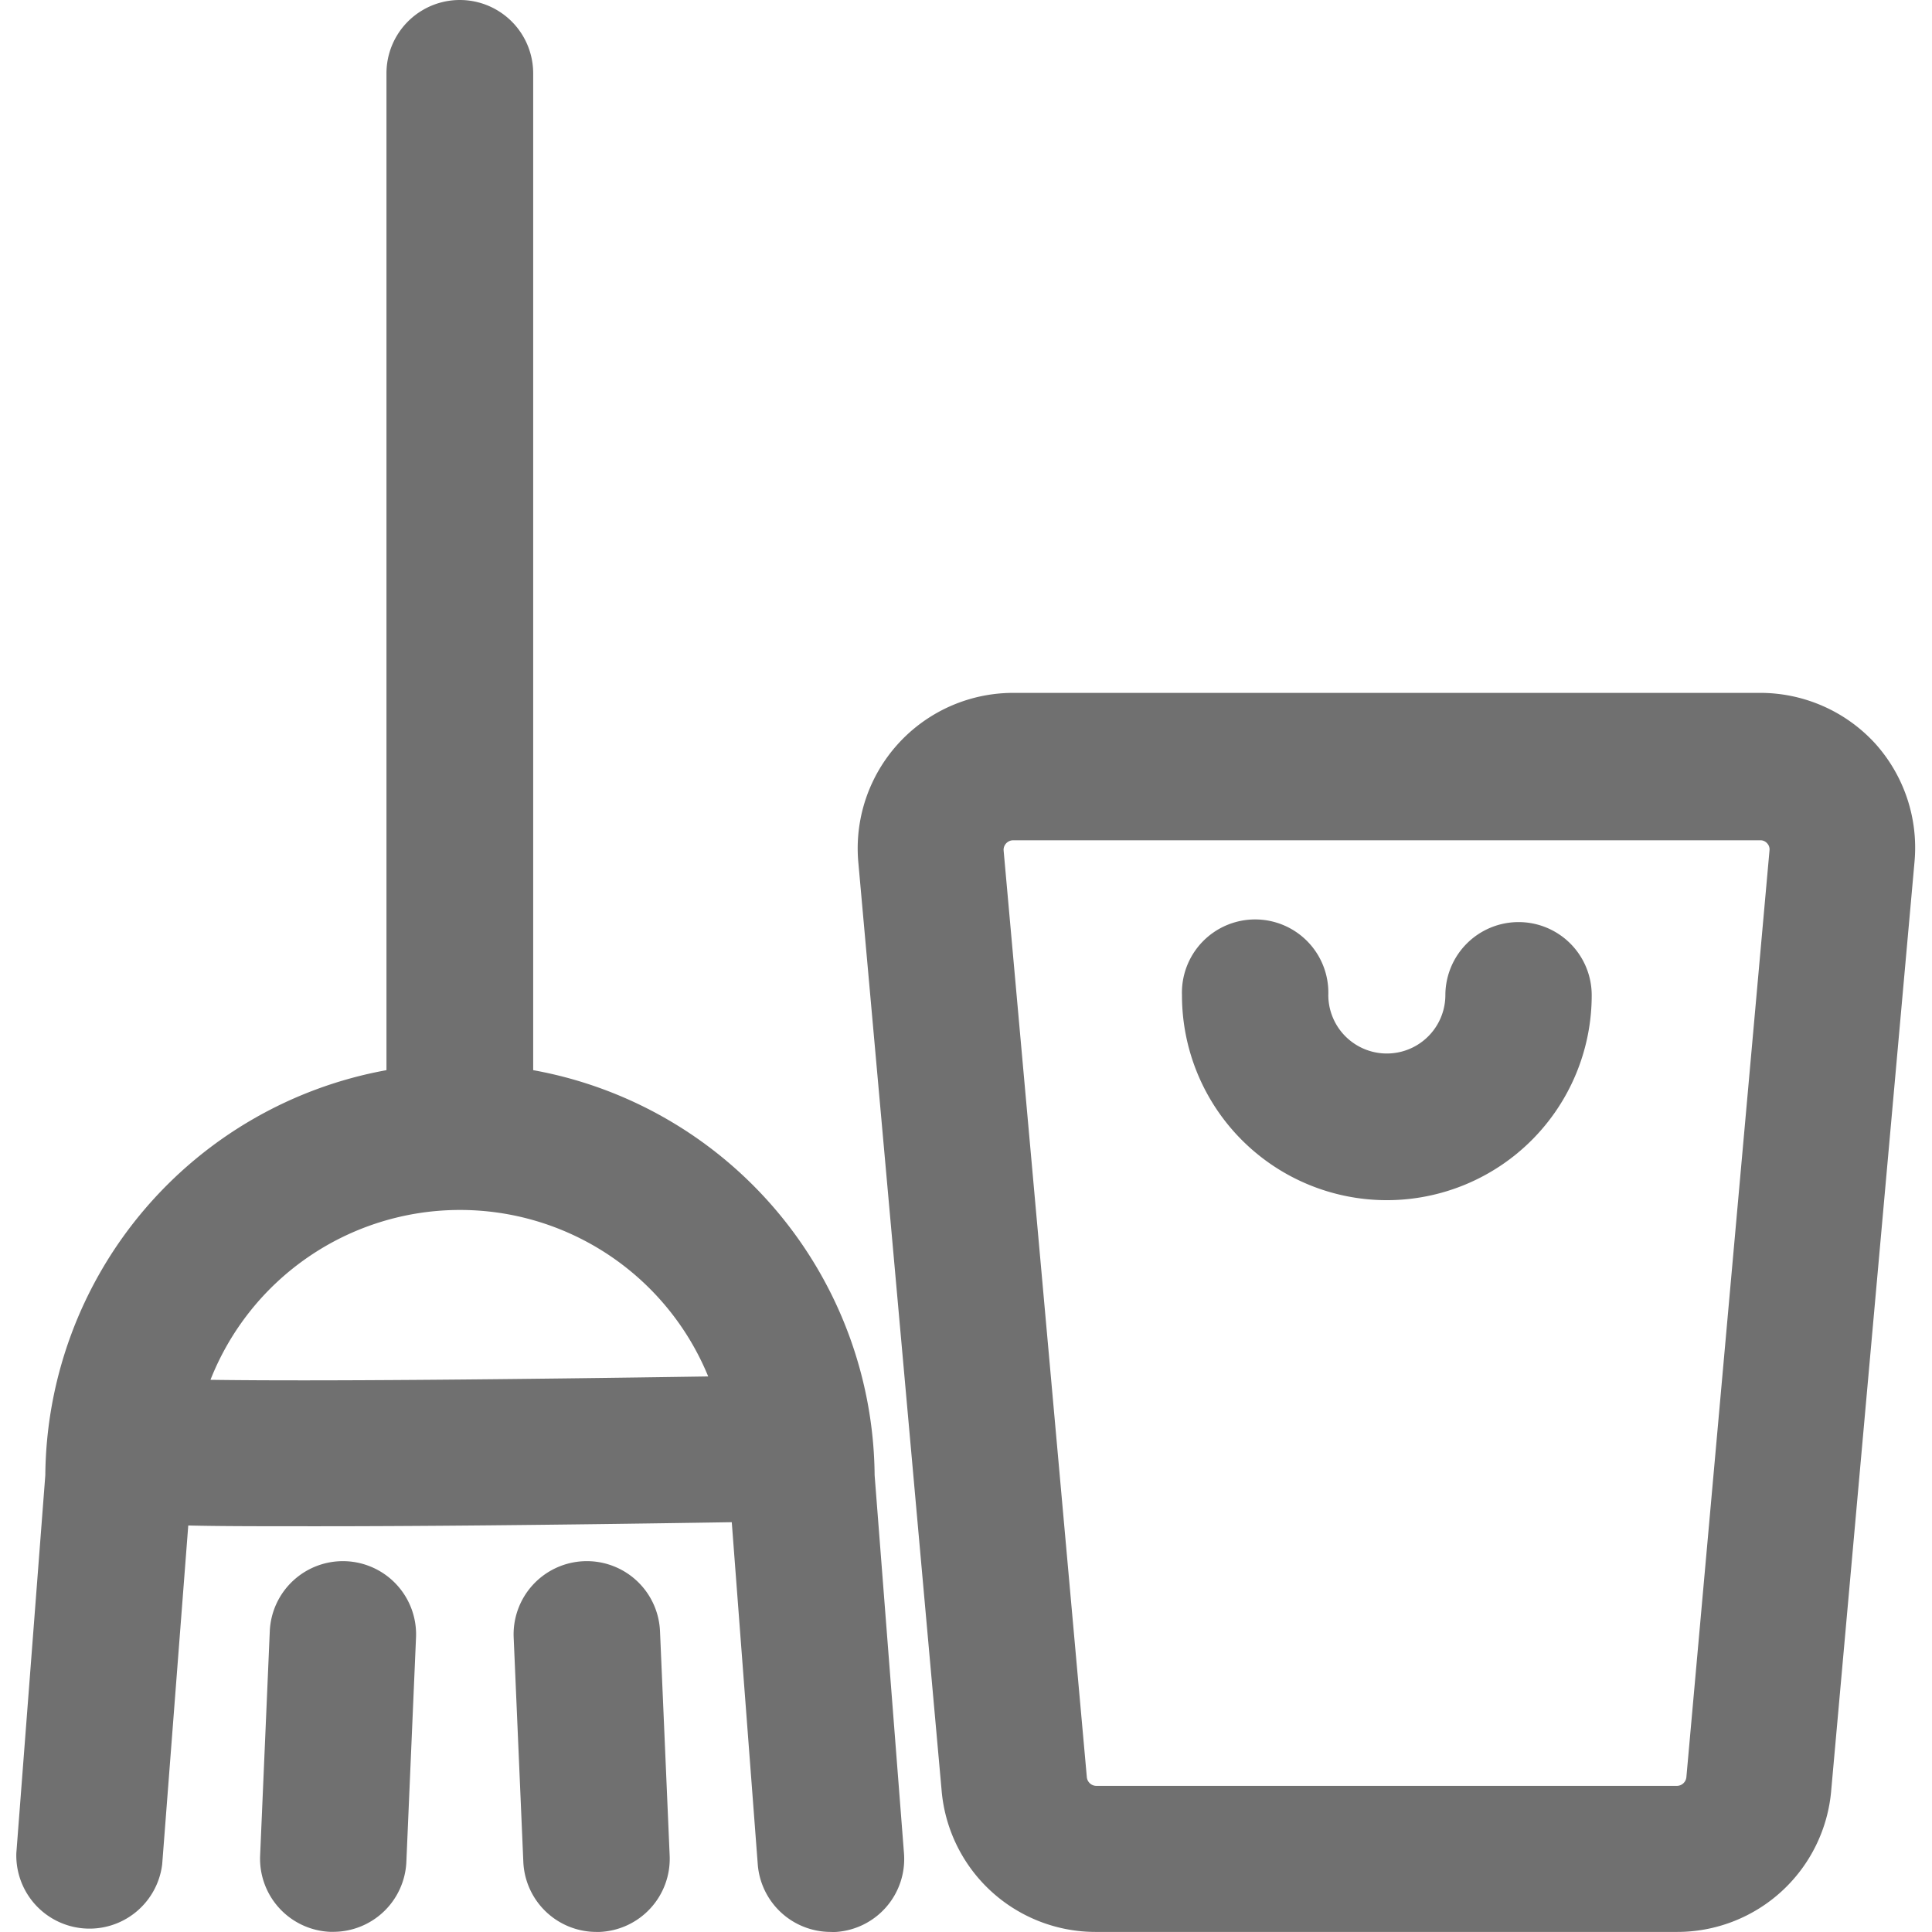 <?xml version="1.0" standalone="no"?><!DOCTYPE svg PUBLIC "-//W3C//DTD SVG 1.1//EN" "http://www.w3.org/Graphics/SVG/1.1/DTD/svg11.dtd"><svg t="1754835193118" class="icon" viewBox="0 0 1024 1024" version="1.1" xmlns="http://www.w3.org/2000/svg" p-id="15202" xmlns:xlink="http://www.w3.org/1999/xlink" width="200" height="200"><path d="M993.789 393.965a82.576 82.576 0 0 0-60.768-26.723h-395.936A82.423 82.423 0 0 0 454.918 456.934l44.129 491.721a81.911 81.911 0 0 0 81.911 75.307h307.729a81.911 81.911 0 0 0 81.911-75.204l44.129-491.926a82.525 82.525 0 0 0-20.938-62.867zM893.807 942.051a5.119 5.119 0 0 1-5.119 4.505h-307.524a5.119 5.119 0 0 1-5.119-4.607l-44.129-491.465a5.119 5.119 0 0 1 5.119-5.119h395.936a4.71 4.71 0 0 1 3.635 1.587 4.659 4.659 0 0 1 1.28 3.635zM463.57 781.915a220.135 220.135 0 0 0-180.972-214.709V38.882a38.882 38.882 0 1 0-77.764 0v528.325a220.135 220.135 0 0 0-180.818 214.709l-15.358 200.272a38.805 38.805 0 0 0 77.303 5.939l13.822-179.589c16.433 0.41 38.498 0.41 69.215 0.41 48.788 0 118.719-0.563 218.855-2.15L401.625 988.126a38.805 38.805 0 0 0 38.703 35.836 28.822 28.822 0 0 0 2.969 0 38.754 38.754 0 0 0 35.836-41.621z m-352.012-50.58a142.166 142.166 0 0 1 263.804-1.792c-100.75 1.536-206.722 2.611-263.804 1.792z" p-id="15203" fill="#707070"></path><path d="M183.435 827.478a38.805 38.805 0 0 0-40.443 37.065l-5.119 118.924a38.805 38.805 0 0 0 37.065 40.443h1.741a38.805 38.805 0 0 0 38.703-37.116l5.119-118.924a38.805 38.805 0 0 0-37.065-40.392zM309.322 827.478a38.805 38.805 0 0 0-37.065 40.443l5.119 118.924A38.805 38.805 0 0 0 316.182 1023.962h1.689a38.805 38.805 0 0 0 37.065-40.443l-5.119-118.924a38.805 38.805 0 0 0-40.495-37.116zM804.882 488.726a38.805 38.805 0 0 0-38.805 38.805 31.024 31.024 0 0 1-62.047 0 38.805 38.805 0 1 0-77.559 0 108.583 108.583 0 0 0 217.166 0 38.754 38.754 0 0 0-38.754-38.805z" p-id="15204" fill="#707070"></path></svg>